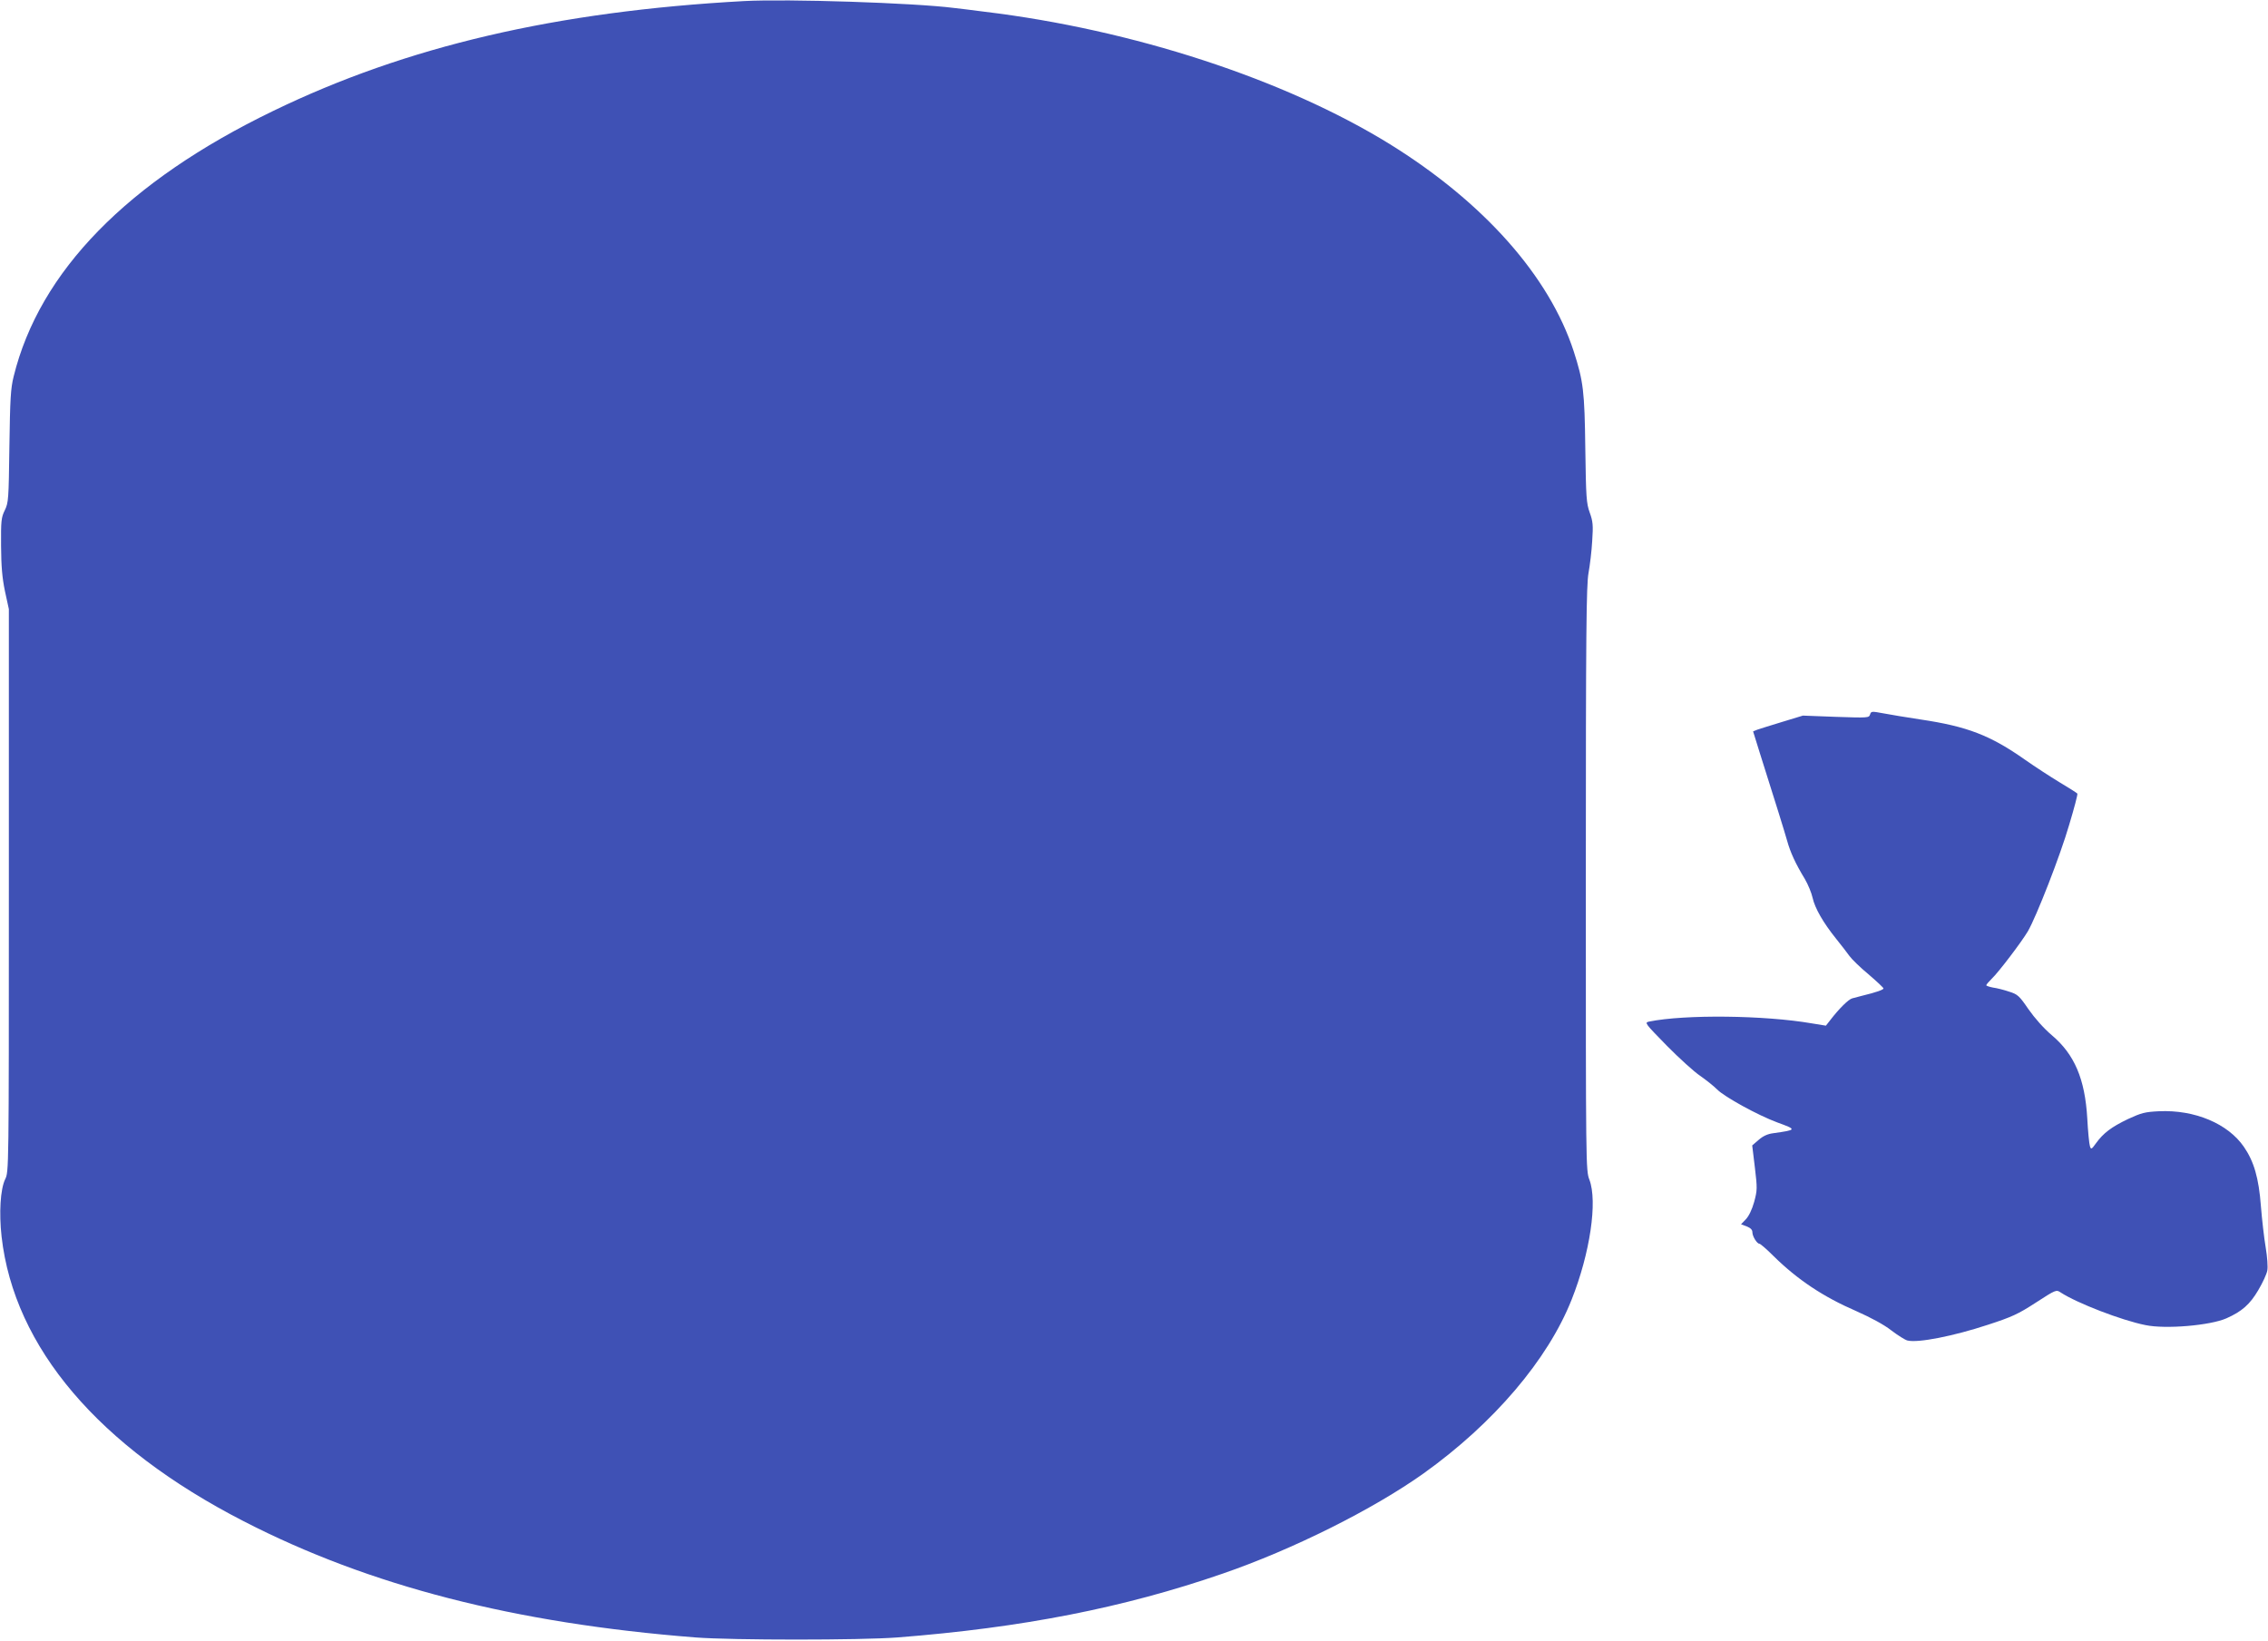<?xml version="1.0" standalone="no"?>
<!DOCTYPE svg PUBLIC "-//W3C//DTD SVG 20010904//EN"
 "http://www.w3.org/TR/2001/REC-SVG-20010904/DTD/svg10.dtd">
<svg version="1.0" xmlns="http://www.w3.org/2000/svg"
 width="1280pt" height="926pt" viewBox="0 0 1280 926"
 preserveAspectRatio="xMidYMid meet">
<g transform="translate(0,926) scale(0.1,-0.1)"
fill="#3f51b5" stroke="none">
<path d="M4200 9254 c-1060 -58 -1905 -255 -2658 -620 -823 -398 -1319 -906
-1465 -1499 -17 -69 -20 -125 -24 -395 -4 -299 -5 -317 -26 -360 -20 -41 -22
-60 -21 -200 1 -118 6 -179 22 -257 l22 -101 0 -1588 c0 -1583 0 -1588 -21
-1630 -27 -57 -35 -189 -20 -324 71 -625 548 -1186 1366 -1606 711 -366 1531
-576 2550 -656 209 -16 931 -16 1140 0 705 55 1276 167 1835 360 395 136 850
363 1136 567 394 282 700 641 834 980 104 262 147 554 100 677 -20 52 -20 77
-20 1698 0 1410 3 1656 15 1725 8 44 18 126 21 182 6 89 4 110 -14 160 -19 53
-21 85 -25 363 -4 322 -11 378 -65 546 -138 425 -508 842 -1039 1171 -593 366
-1449 646 -2288 747 -71 9 -148 19 -170 21 -227 29 -941 52 -1185 39z"/>
<path d="M10554 5227 c-6 -19 -13 -19 -193 -13 l-186 7 -115 -35 c-63 -19
-126 -39 -141 -44 l-25 -10 37 -119 c92 -290 139 -442 155 -498 18 -65 47
-129 100 -216 18 -31 38 -79 44 -107 13 -58 59 -139 133 -231 29 -36 63 -80
75 -97 12 -17 60 -64 107 -103 47 -40 85 -76 85 -80 0 -7 -41 -22 -120 -41
-19 -5 -45 -12 -57 -15 -21 -6 -73 -57 -123 -122 l-25 -32 -80 13 c-266 46
-717 51 -918 10 -27 -6 -24 -9 100 -136 70 -71 155 -148 188 -170 33 -23 76
-57 96 -77 41 -42 231 -146 339 -186 112 -41 112 -42 -22 -61 -32 -4 -58 -16
-83 -38 l-36 -31 15 -124 c14 -118 14 -128 -4 -195 -12 -43 -30 -80 -47 -98
l-27 -28 32 -12 c22 -9 32 -19 32 -33 0 -23 26 -65 40 -65 5 0 41 -31 80 -70
135 -133 281 -230 466 -310 83 -37 156 -76 198 -109 37 -28 78 -54 91 -57 59
-15 261 25 455 89 135 44 170 60 270 125 113 73 115 74 140 57 92 -60 343
-157 478 -184 115 -24 366 -2 457 38 88 39 133 79 180 159 25 42 48 92 51 111
4 19 0 77 -9 130 -9 53 -21 158 -27 233 -12 159 -39 252 -96 335 -90 131 -277
210 -479 201 -80 -4 -99 -9 -175 -44 -94 -45 -139 -79 -181 -137 -25 -35 -28
-36 -34 -16 -4 11 -11 82 -15 157 -13 222 -72 361 -200 469 -46 39 -97 97
-132 147 -52 76 -61 84 -109 99 -29 10 -69 20 -91 23 -21 4 -38 10 -38 13 0 4
14 20 31 37 38 36 168 207 204 268 48 83 183 428 233 601 28 93 49 172 46 176
-2 3 -47 32 -101 64 -53 32 -140 89 -193 126 -197 139 -328 189 -590 228 -80
12 -175 28 -212 35 -65 12 -68 12 -74 -7z"/>
</g>
</svg>
